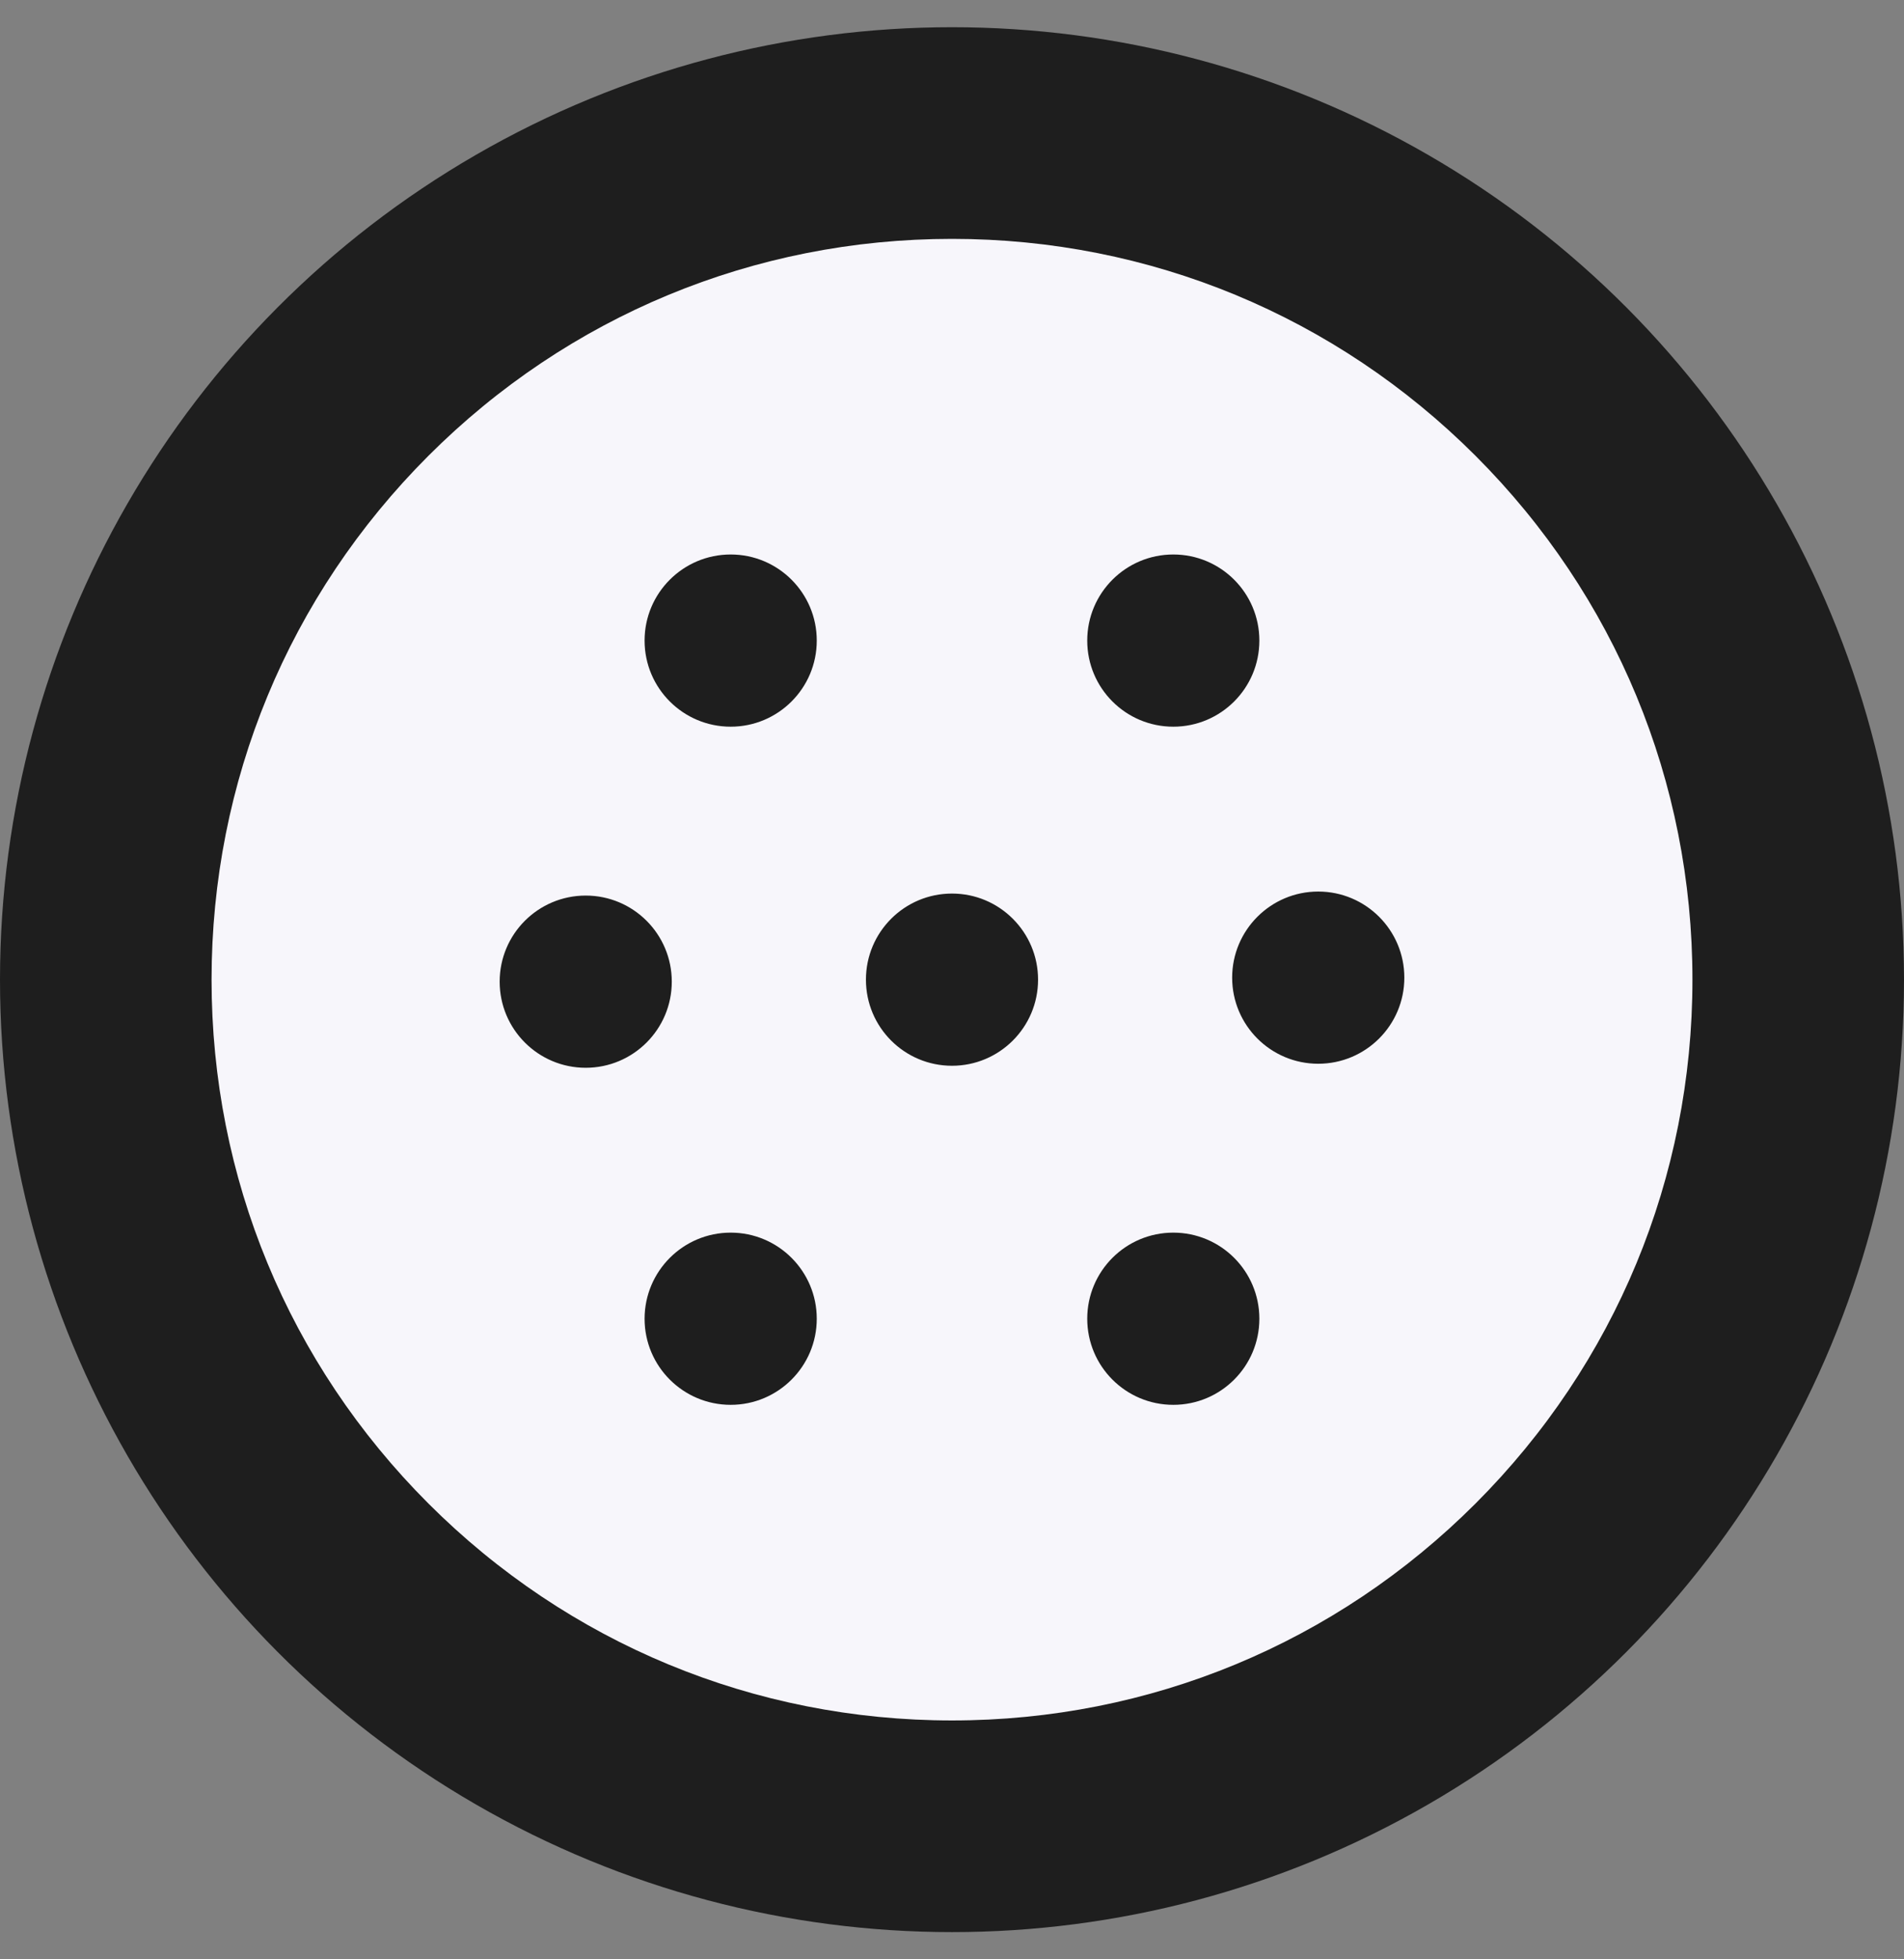 <svg width="35" height="36" viewBox="0 0 35 36" fill="none" xmlns="http://www.w3.org/2000/svg">
<rect x="0" y="0" width="35" height="36" fill="#808080" stroke="none"/>
<circle cx="17.5" cy="18" r="17.5" fill="#1e1e1e"/>
<g clip-path="url(#clip0_2520_17362)">
<path d="M27.124 8.375C24.553 5.805 21.135 4.389 17.5 4.389C13.864 4.389 10.446 5.805 7.875 8.375C5.304 10.946 3.889 14.364 3.889 18C3.889 21.636 5.304 25.054 7.875 27.625C10.446 30.195 13.864 31.611 17.5 31.611C21.135 31.611 24.553 30.195 27.124 27.625C29.695 25.054 31.111 21.636 31.111 18C31.111 14.364 29.695 10.946 27.124 8.375ZM13.432 22.648C14.305 22.648 15.014 23.356 15.014 24.23C15.014 25.104 14.305 25.812 13.432 25.812C12.558 25.812 11.849 25.104 11.849 24.23C11.85 23.356 12.558 22.648 13.432 22.648ZM10.767 19.619C9.893 19.619 9.185 18.91 9.185 18.037C9.185 17.163 9.893 16.455 10.767 16.455C11.641 16.455 12.349 17.163 12.349 18.037C12.349 18.91 11.641 19.619 10.767 19.619ZM13.432 13.352C12.558 13.352 11.849 12.644 11.849 11.77C11.849 10.896 12.558 10.188 13.432 10.188C14.305 10.188 15.014 10.896 15.014 11.77C15.014 12.644 14.305 13.352 13.432 13.352ZM17.5 16.418C18.373 16.418 19.082 17.126 19.082 18C19.082 18.874 18.373 19.582 17.5 19.582C16.626 19.582 15.918 18.874 15.918 18C15.918 17.126 16.626 16.418 17.5 16.418ZM21.568 22.648C22.442 22.648 23.15 23.356 23.15 24.23C23.15 25.104 22.442 25.812 21.568 25.812C20.694 25.812 19.986 25.104 19.986 24.23C19.986 23.356 20.694 22.648 21.568 22.648ZM19.986 11.77C19.986 10.896 20.694 10.188 21.568 10.188C22.442 10.188 23.15 10.896 23.15 11.77C23.15 12.644 22.442 13.352 21.568 13.352C20.694 13.352 19.986 12.644 19.986 11.77ZM24.232 19.545C23.359 19.545 22.65 18.837 22.65 17.963C22.65 17.09 23.359 16.381 24.232 16.381C25.106 16.381 25.815 17.09 25.815 17.963C25.815 18.837 25.106 19.545 24.232 19.545Z" fill="#F7F6FB"/>
</g>
<defs>
<clipPath id="clip0_2520_17362">
<rect width="27.222" height="27.222" fill="white" transform="translate(3.889 4.389)"/>
</clipPath>
</defs>
</svg>

